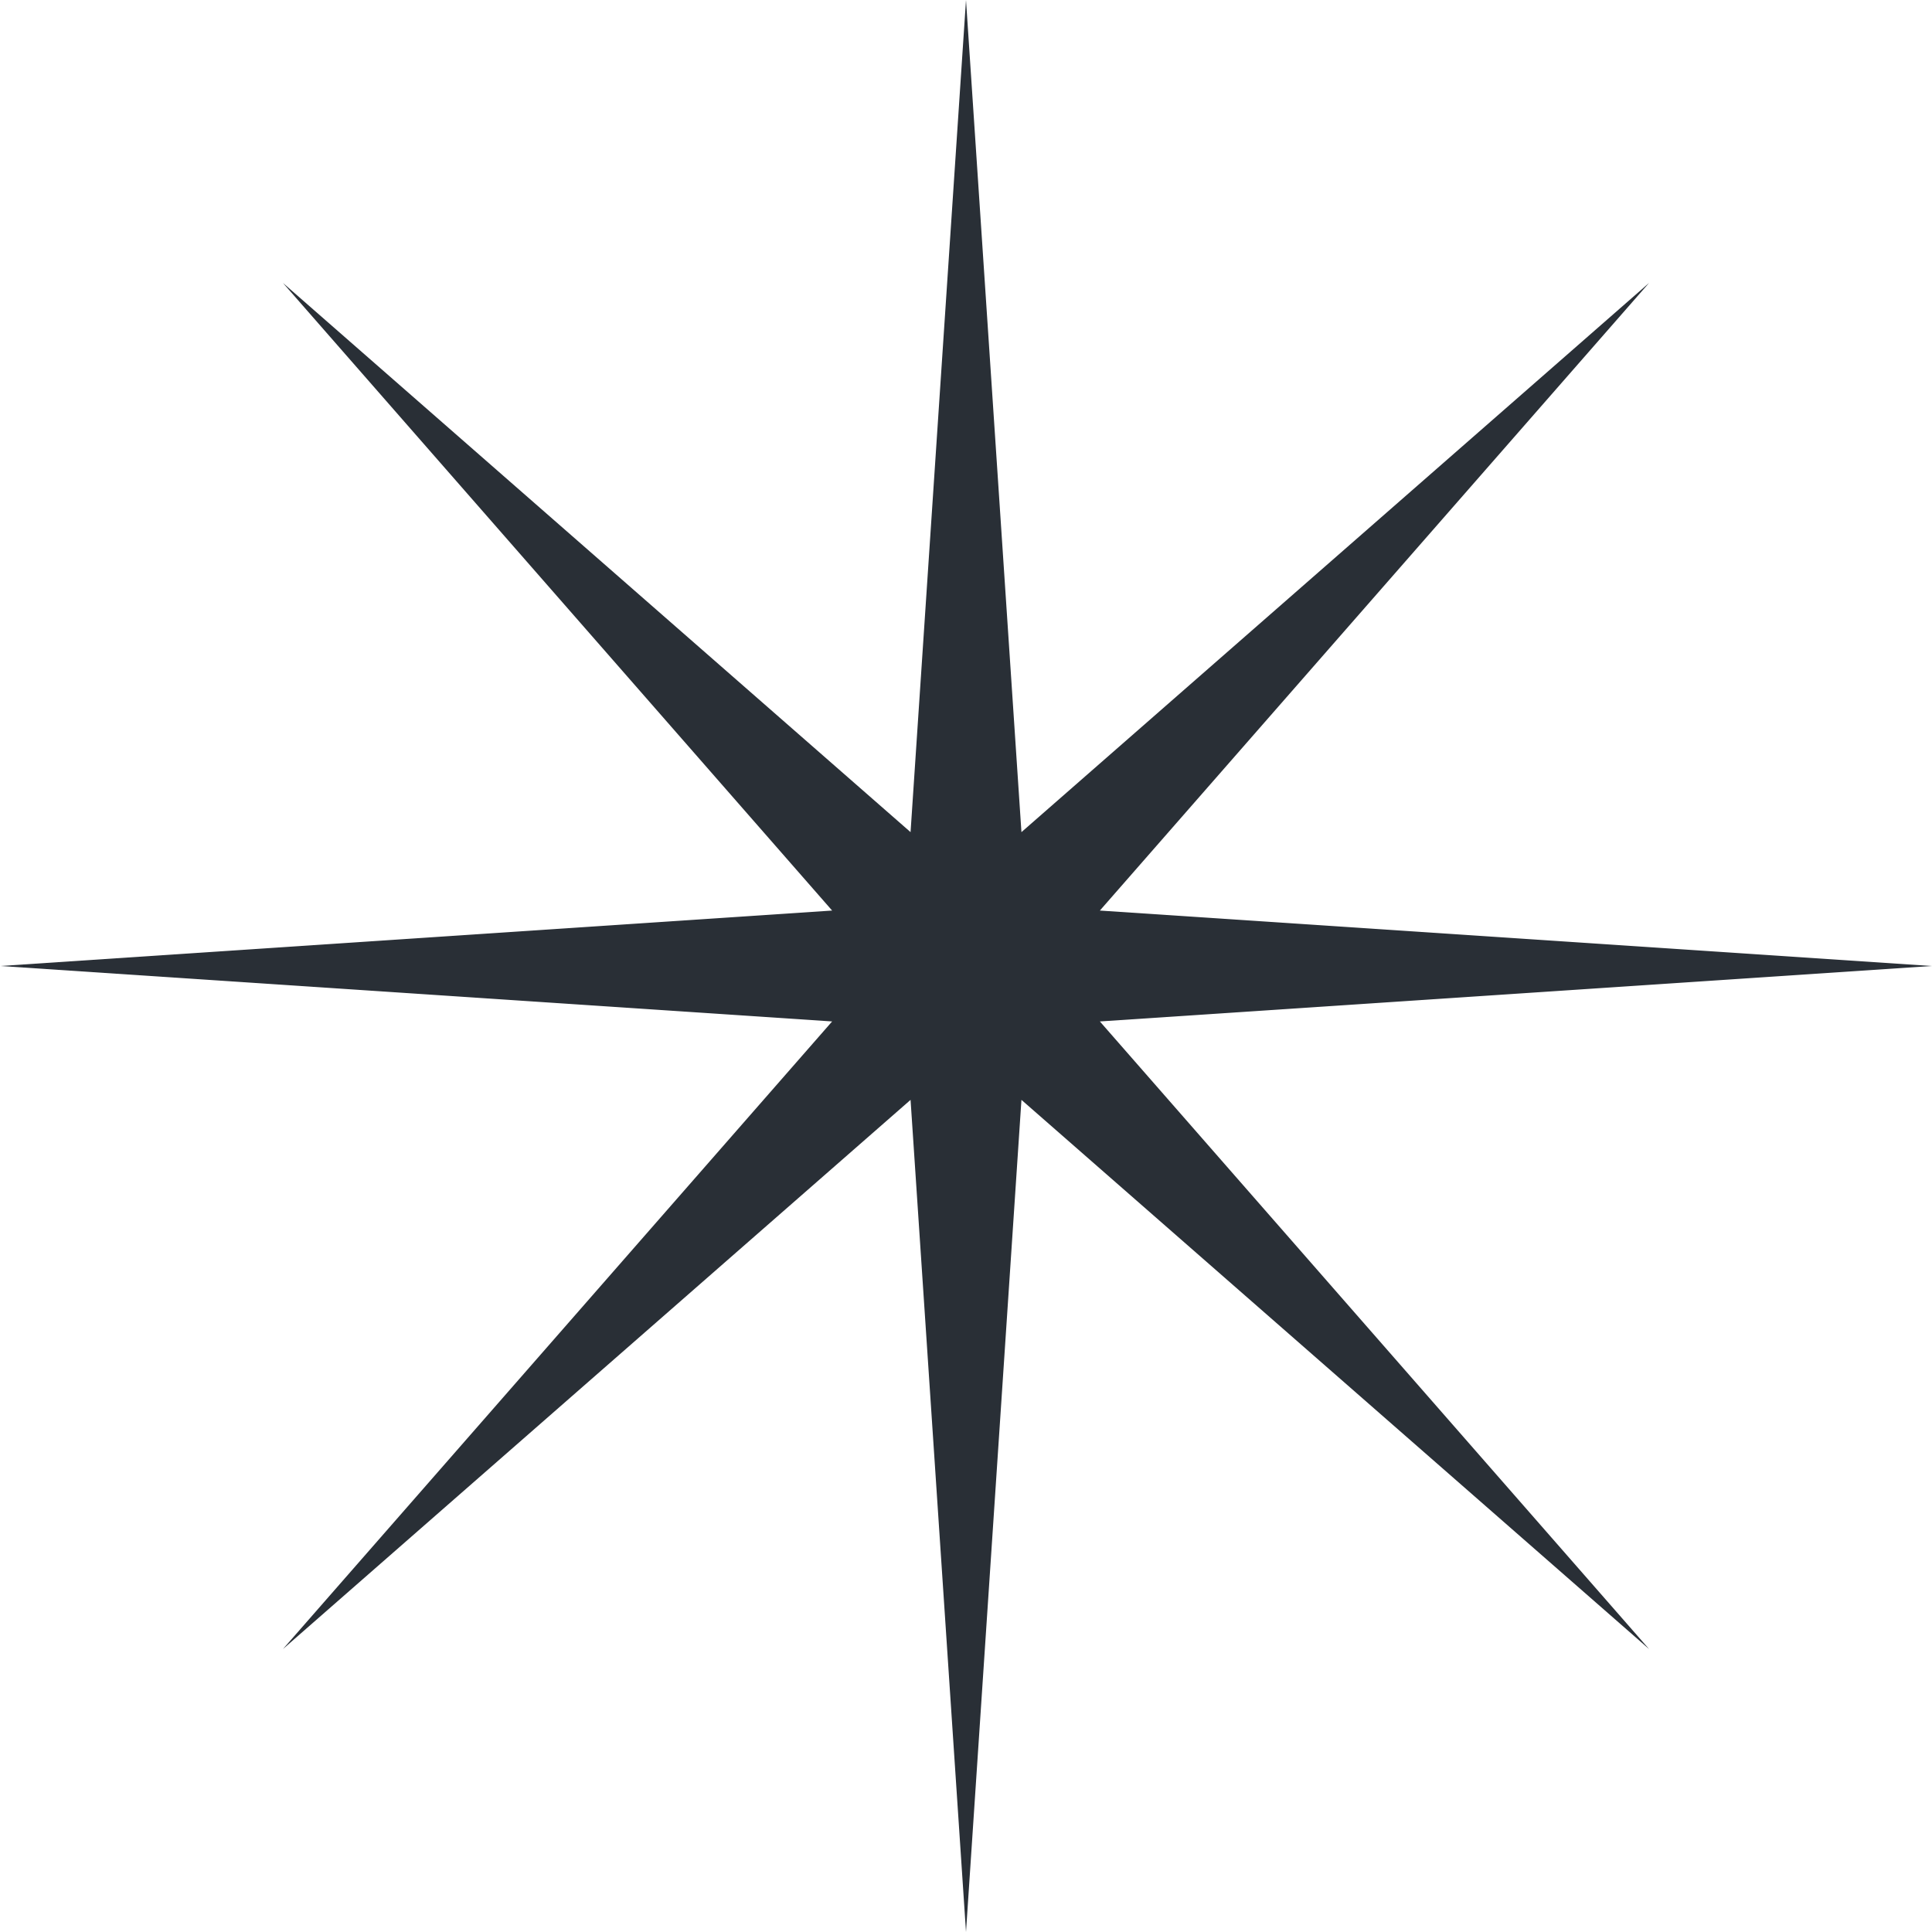 <svg width="76" height="76" viewBox="0 0 76 76" fill="none" xmlns="http://www.w3.org/2000/svg">
<path d="M38 0L40.181 32.734L64.87 11.13L43.266 35.819L76 38L43.266 40.181L64.87 64.87L40.181 43.266L38 76L35.819 43.266L11.13 64.87L32.734 40.181L0 38L32.734 35.819L11.13 11.13L35.819 32.734L38 0Z" fill="#292F36"/>
</svg>
